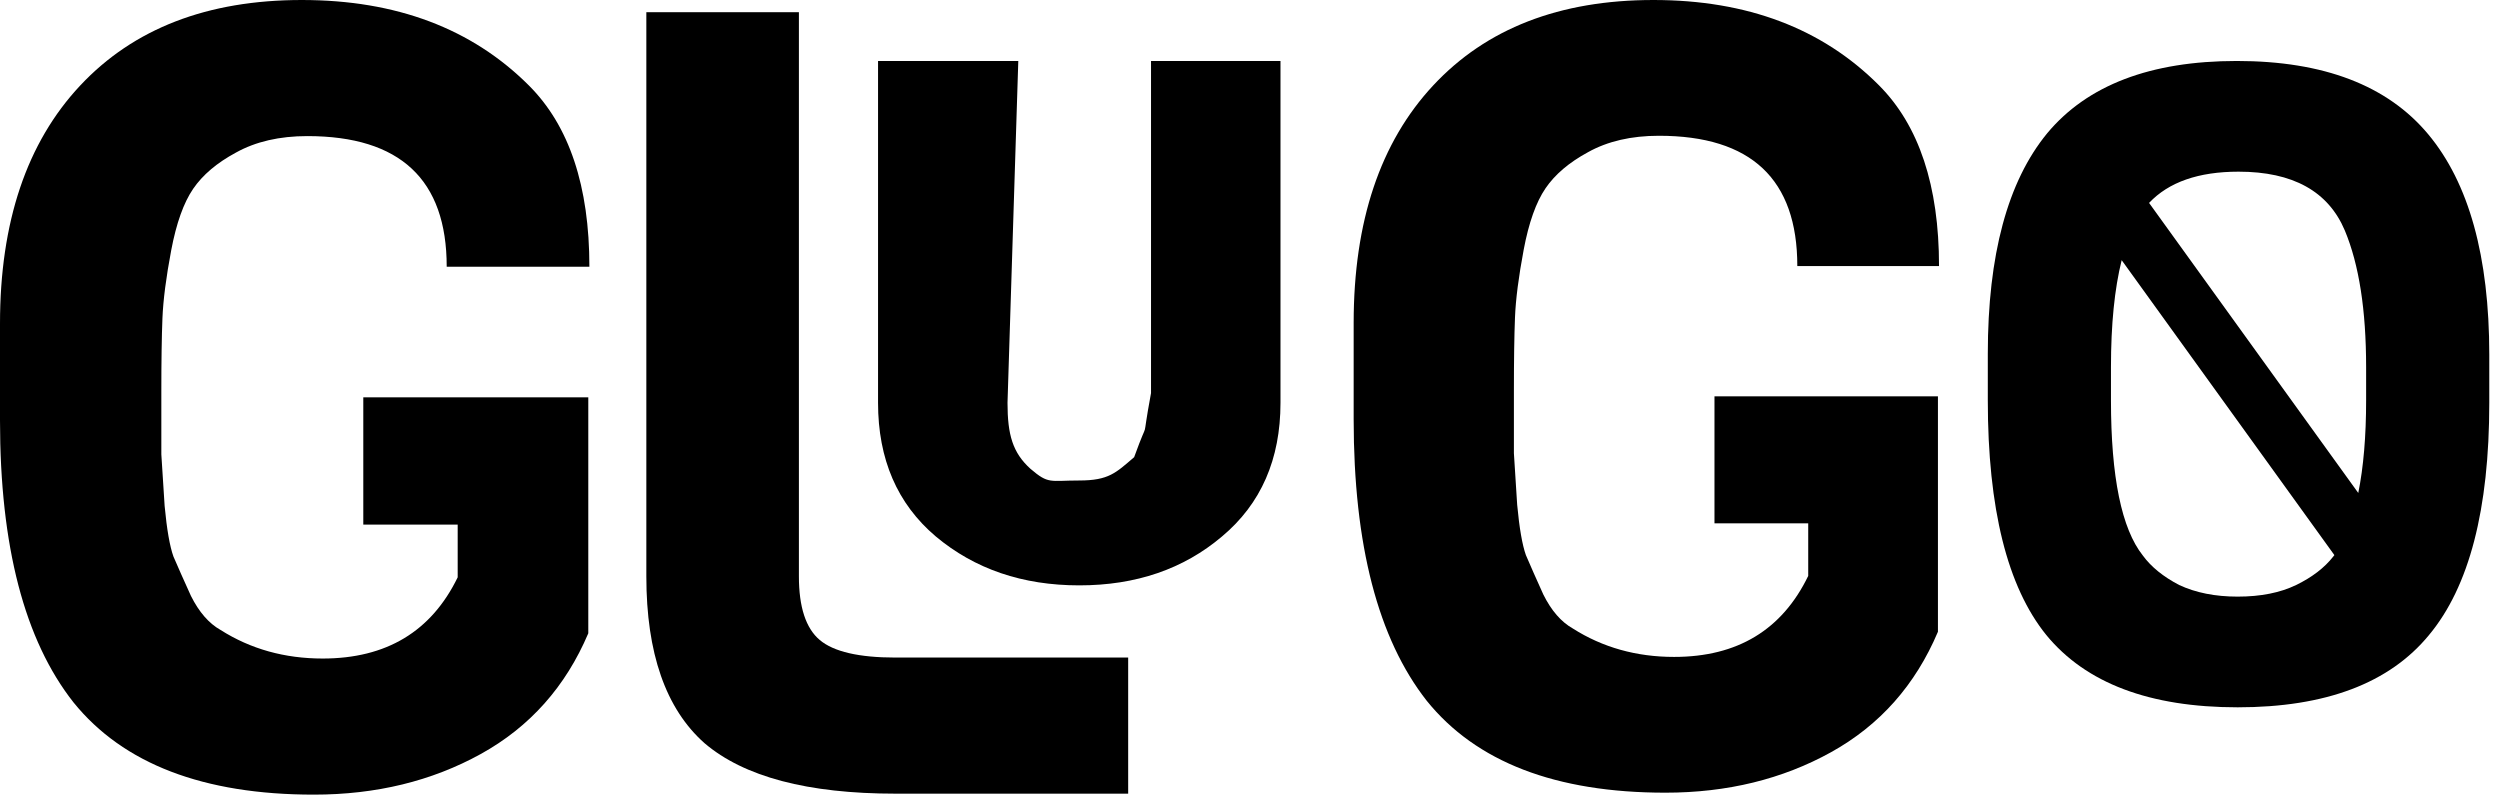 <svg width="205" height="66" viewBox="0 0 205 66" fill="#000000" xmlns="http://www.w3.org/2000/svg">
<path d="M0 34.47V26.55C0 18.21 2.19 11.7 6.57 7.02C10.95 2.34 17.01 0 24.75 0C32.49 0 38.7 2.34 43.38 7.02C46.68 10.32 48.33 15.27 48.33 21.87H36.63C36.63 14.73 32.82 11.16 25.2 11.16C22.92 11.16 20.97 11.61 19.35 12.51C17.79 13.35 16.62 14.34 15.84 15.48C15.06 16.62 14.46 18.3 14.04 20.52C13.62 22.74 13.38 24.6 13.32 26.1C13.26 27.6 13.23 29.61 13.23 32.13C13.23 34.65 13.23 36.36 13.23 37.26C13.29 38.1 13.38 39.51 13.5 41.49C13.68 43.41 13.92 44.79 14.22 45.63C14.58 46.47 15.06 47.55 15.66 48.87C16.32 50.19 17.13 51.12 18.09 51.66C20.55 53.22 23.34 54 26.46 54C31.68 54 35.37 51.78 37.53 47.34V43.02H29.79V32.58H48.24V51.93C46.38 56.31 43.44 59.61 39.42 61.83C35.4 64.05 30.84 65.16 25.74 65.16C16.68 65.16 10.11 62.64 6.03 57.6C2.01 52.5 0 44.79 0 34.47Z" fill="#000000"/>
<path d="M92.51 65.08H73.43C66.23 65.08 61.01 63.7 57.77 60.94C54.59 58.12 53 53.56 53 47.26V1H65.51V47.26C65.51 49.78 66.08 51.52 67.22 52.48C68.36 53.44 70.43 53.92 73.43 53.92H92.51V65.08Z" fill="000000"/>
<path d="M105 5V33.028C105 37.659 103.403 41.312 100.208 43.987C97.053 46.663 93.151 48 88.5 48C83.849 48 79.927 46.663 76.732 43.987C73.577 41.312 72 37.659 72 33.028V5H83.5L82.616 33.028C82.616 35.663 83.044 37.127 84.5 38.444C85.996 39.722 86.073 39.4 88.5 39.4C90.927 39.4 91.504 38.767 93 37.489C94.384 33.667 93.5 37.011 94.384 32.233V5H105Z" fill="#000000"/>
<path d="M111 34.385V26.485C111 18.165 113.175 11.671 117.525 7.003C121.875 2.334 127.894 0 135.581 0C143.268 0 149.436 2.334 154.084 7.003C157.361 10.295 159 15.232 159 21.816H147.38C147.38 14.694 143.596 11.133 136.028 11.133C133.764 11.133 131.827 11.582 130.218 12.479C128.669 13.317 127.507 14.305 126.732 15.442C125.957 16.579 125.361 18.255 124.944 20.47C124.527 22.684 124.289 24.54 124.229 26.036C124.169 27.532 124.14 29.537 124.14 32.051C124.14 34.565 124.14 36.271 124.14 37.169C124.199 38.006 124.289 39.413 124.408 41.388C124.587 43.303 124.825 44.68 125.123 45.518C125.48 46.356 125.957 47.433 126.553 48.75C127.209 50.067 128.013 50.995 128.966 51.533C131.41 53.089 134.181 53.867 137.279 53.867C142.464 53.867 146.128 51.653 148.274 47.224V42.914H140.587V32.5H158.911V51.803C157.063 56.172 154.143 59.464 150.151 61.678C146.158 63.893 141.629 65 136.564 65C127.566 65 121.041 62.486 116.989 57.459C112.996 52.371 111 44.68 111 34.385Z" fill="#000000"/>
<path fill-rule="evenodd" clip-rule="evenodd" d="M204.121 33.037V29.084C204.121 21.032 202.45 15.005 199.108 11.003C195.766 7.001 190.535 5 183.415 5C176.344 5 171.161 6.977 167.868 10.93C164.623 14.883 163 20.91 163 29.011V32.818C163 41.7 164.598 48.117 167.795 52.07C171.04 56.023 176.271 58 183.488 58C190.704 58 195.935 56.023 199.18 52.07C202.474 48.117 204.121 41.773 204.121 33.037ZM194.022 30.109V32.818C194.022 35.77 193.807 38.305 193.378 40.423L176.224 16.639C177.835 14.931 180.28 14.077 183.56 14.077C188.016 14.077 190.922 15.688 192.279 18.909C193.441 21.691 194.022 25.424 194.022 30.109ZM173.977 21.333L191.419 45.518C191.391 45.555 191.363 45.592 191.334 45.629C190.608 46.556 189.59 47.337 188.283 47.971C186.975 48.605 185.377 48.923 183.488 48.923C181.647 48.923 180.049 48.605 178.693 47.971C177.385 47.288 176.392 46.483 175.714 45.555C173.97 43.359 173.099 39.113 173.099 32.818V30.109C173.099 26.607 173.391 23.682 173.977 21.333Z" fill="#000000"/>
</svg>

